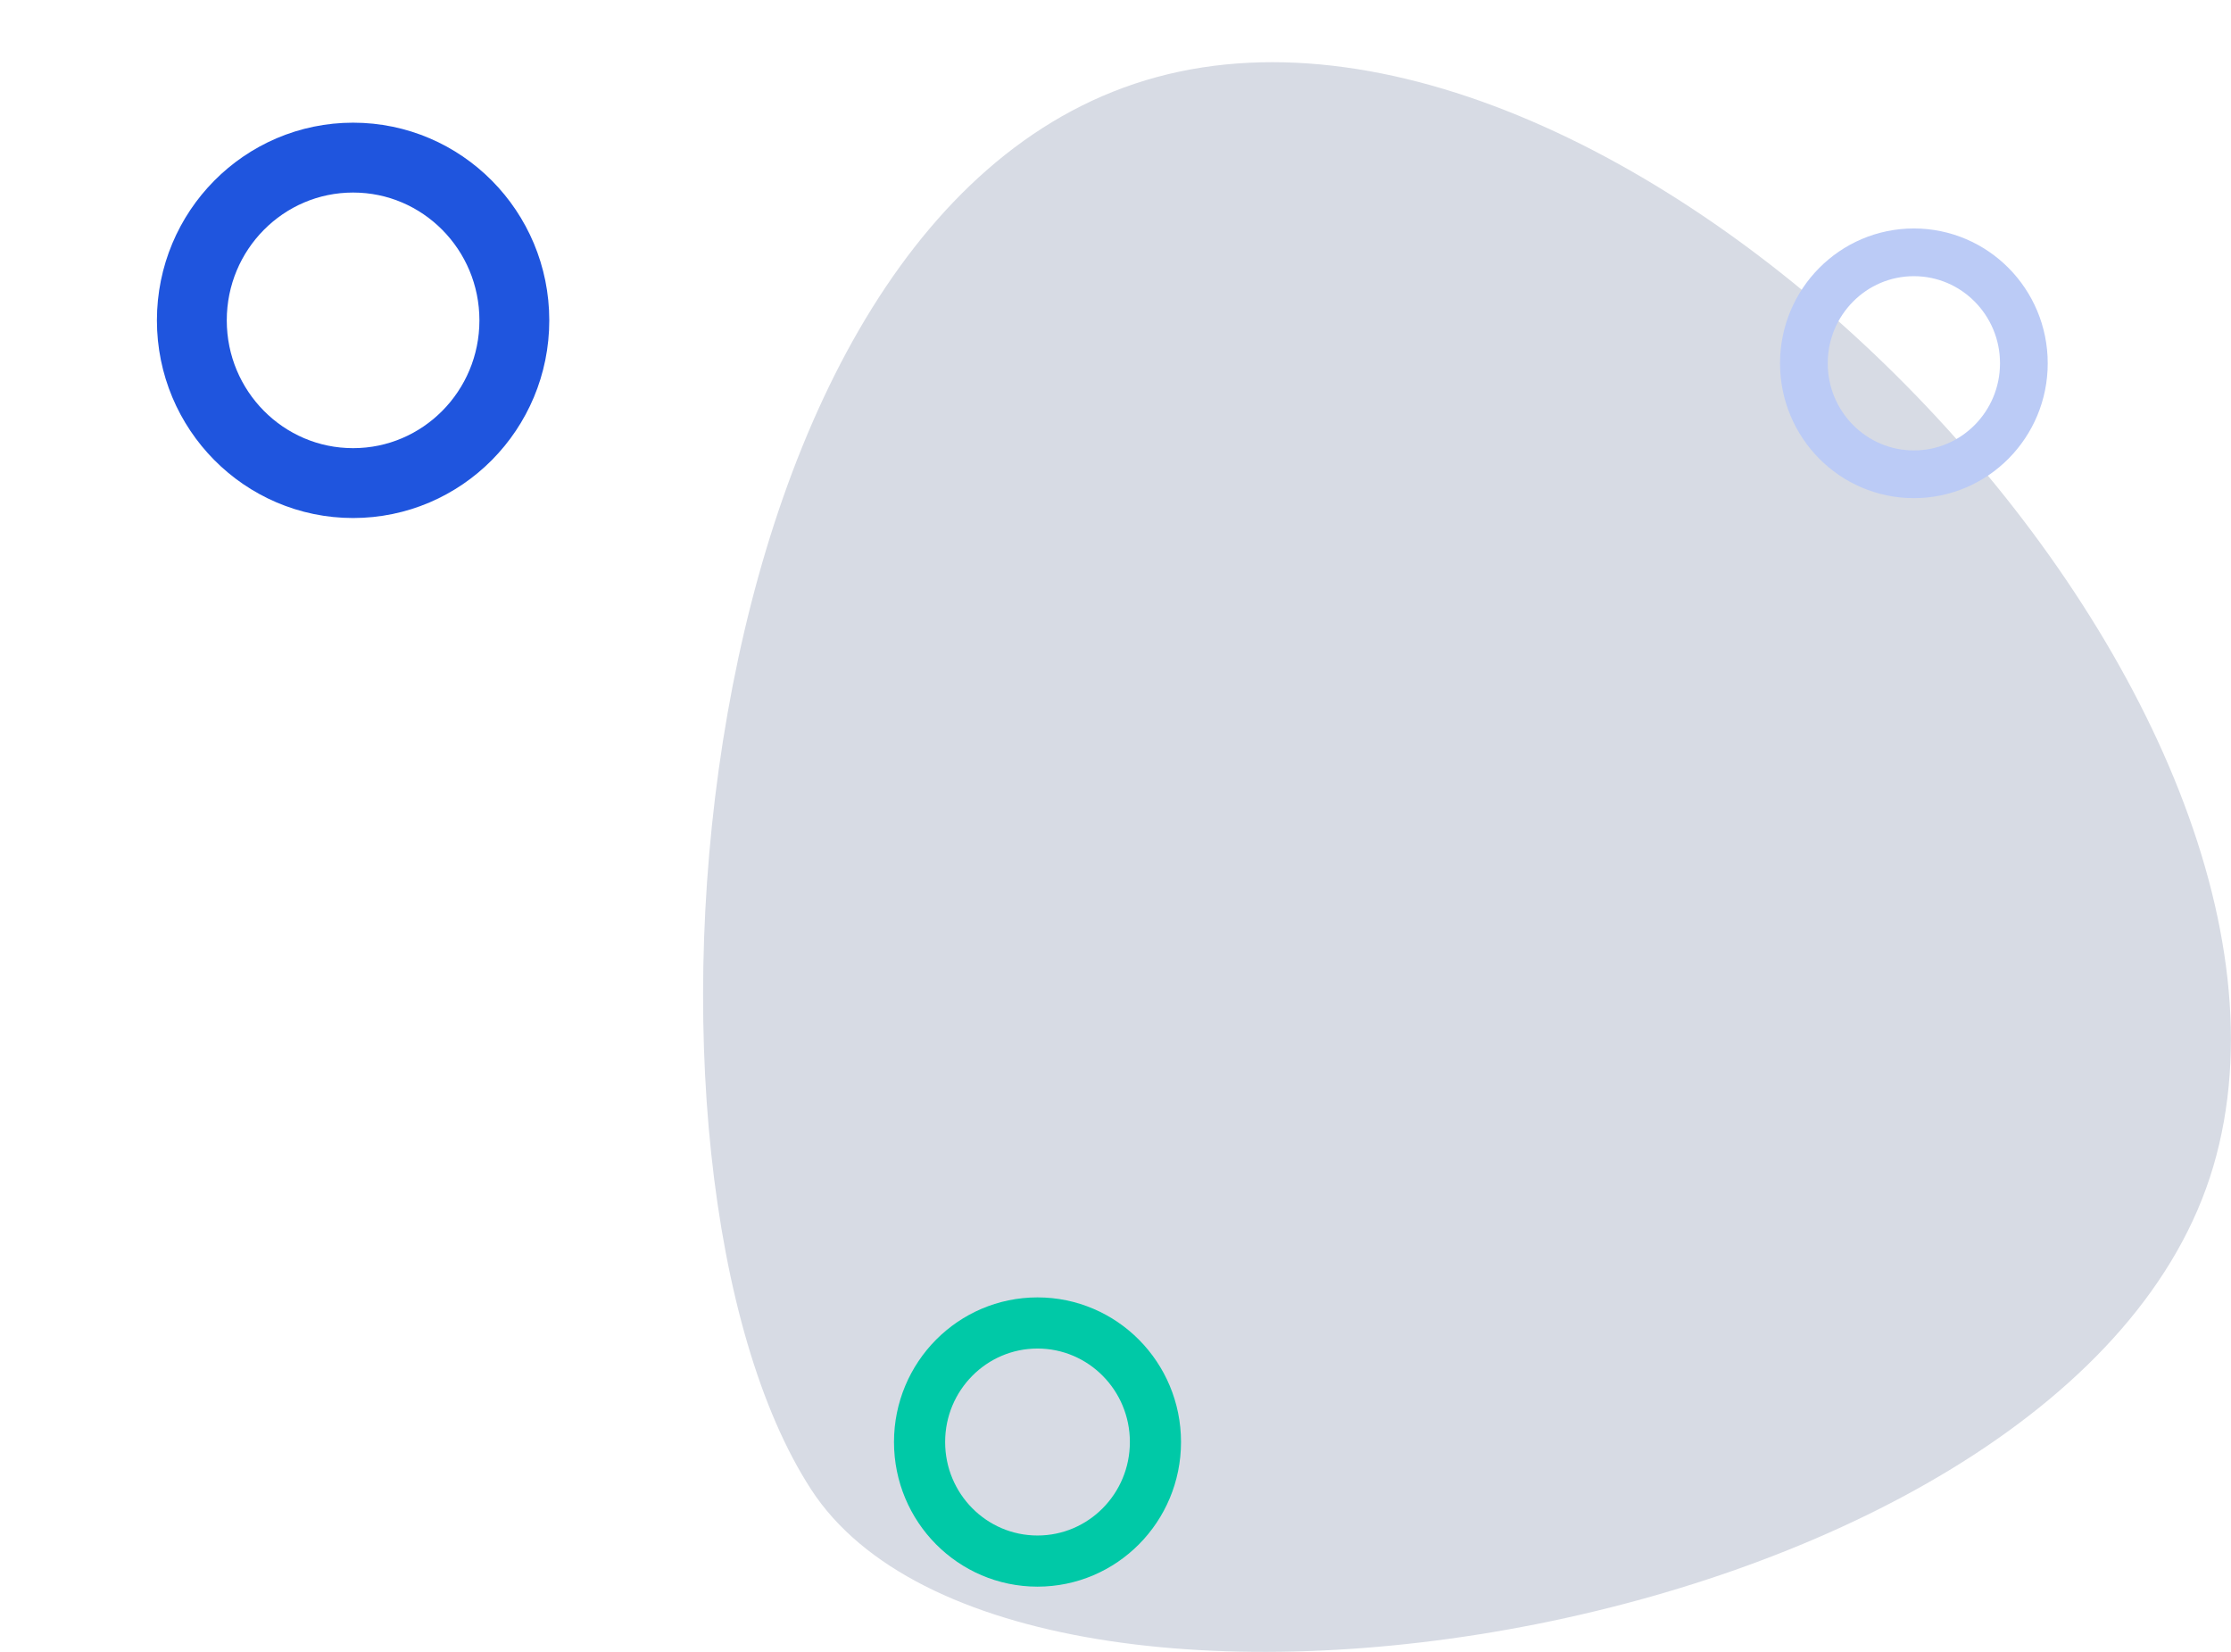 <svg xmlns="http://www.w3.org/2000/svg" width="68.919" height="51.024" viewBox="0 0 18.235 13.5"><g transform="translate(42.495 -140.752)"><path style="fill:#d7dbe4;fill-opacity:1;stroke:none;stroke-width:.265px;stroke-linecap:butt;stroke-linejoin:miter;stroke-opacity:1" d="M-33.041 141.382c3.906-1.06 9.776 5.041 8.636 8.904-1.14 3.862-9.778 5.227-11.46 2.639-1.68-2.588-1.083-10.482 2.824-11.543z"/><ellipse style="opacity:1;fill:none;fill-opacity:1;stroke:#bbcbf6;stroke-width:.39;stroke-miterlimit:4;stroke-dasharray:none;stroke-opacity:1" cx="-26.852" cy="143.721" rx=".899" ry=".907"/><ellipse style="opacity:1;fill:none;fill-opacity:1;stroke:#00c9a7;stroke-width:.418;stroke-miterlimit:4;stroke-dasharray:none;stroke-opacity:1" cx="-34.015" cy="-152.537" rx=".964" ry=".973" transform="scale(1 -1)"/><ellipse style="opacity:1;fill:none;fill-opacity:1;stroke:#1f55de;stroke-width:.571;stroke-miterlimit:4;stroke-dasharray:none;stroke-opacity:1" cx="-39.609" cy="-143.37" rx="1.318" ry="1.33" transform="scale(1 -1)"/></g></svg>